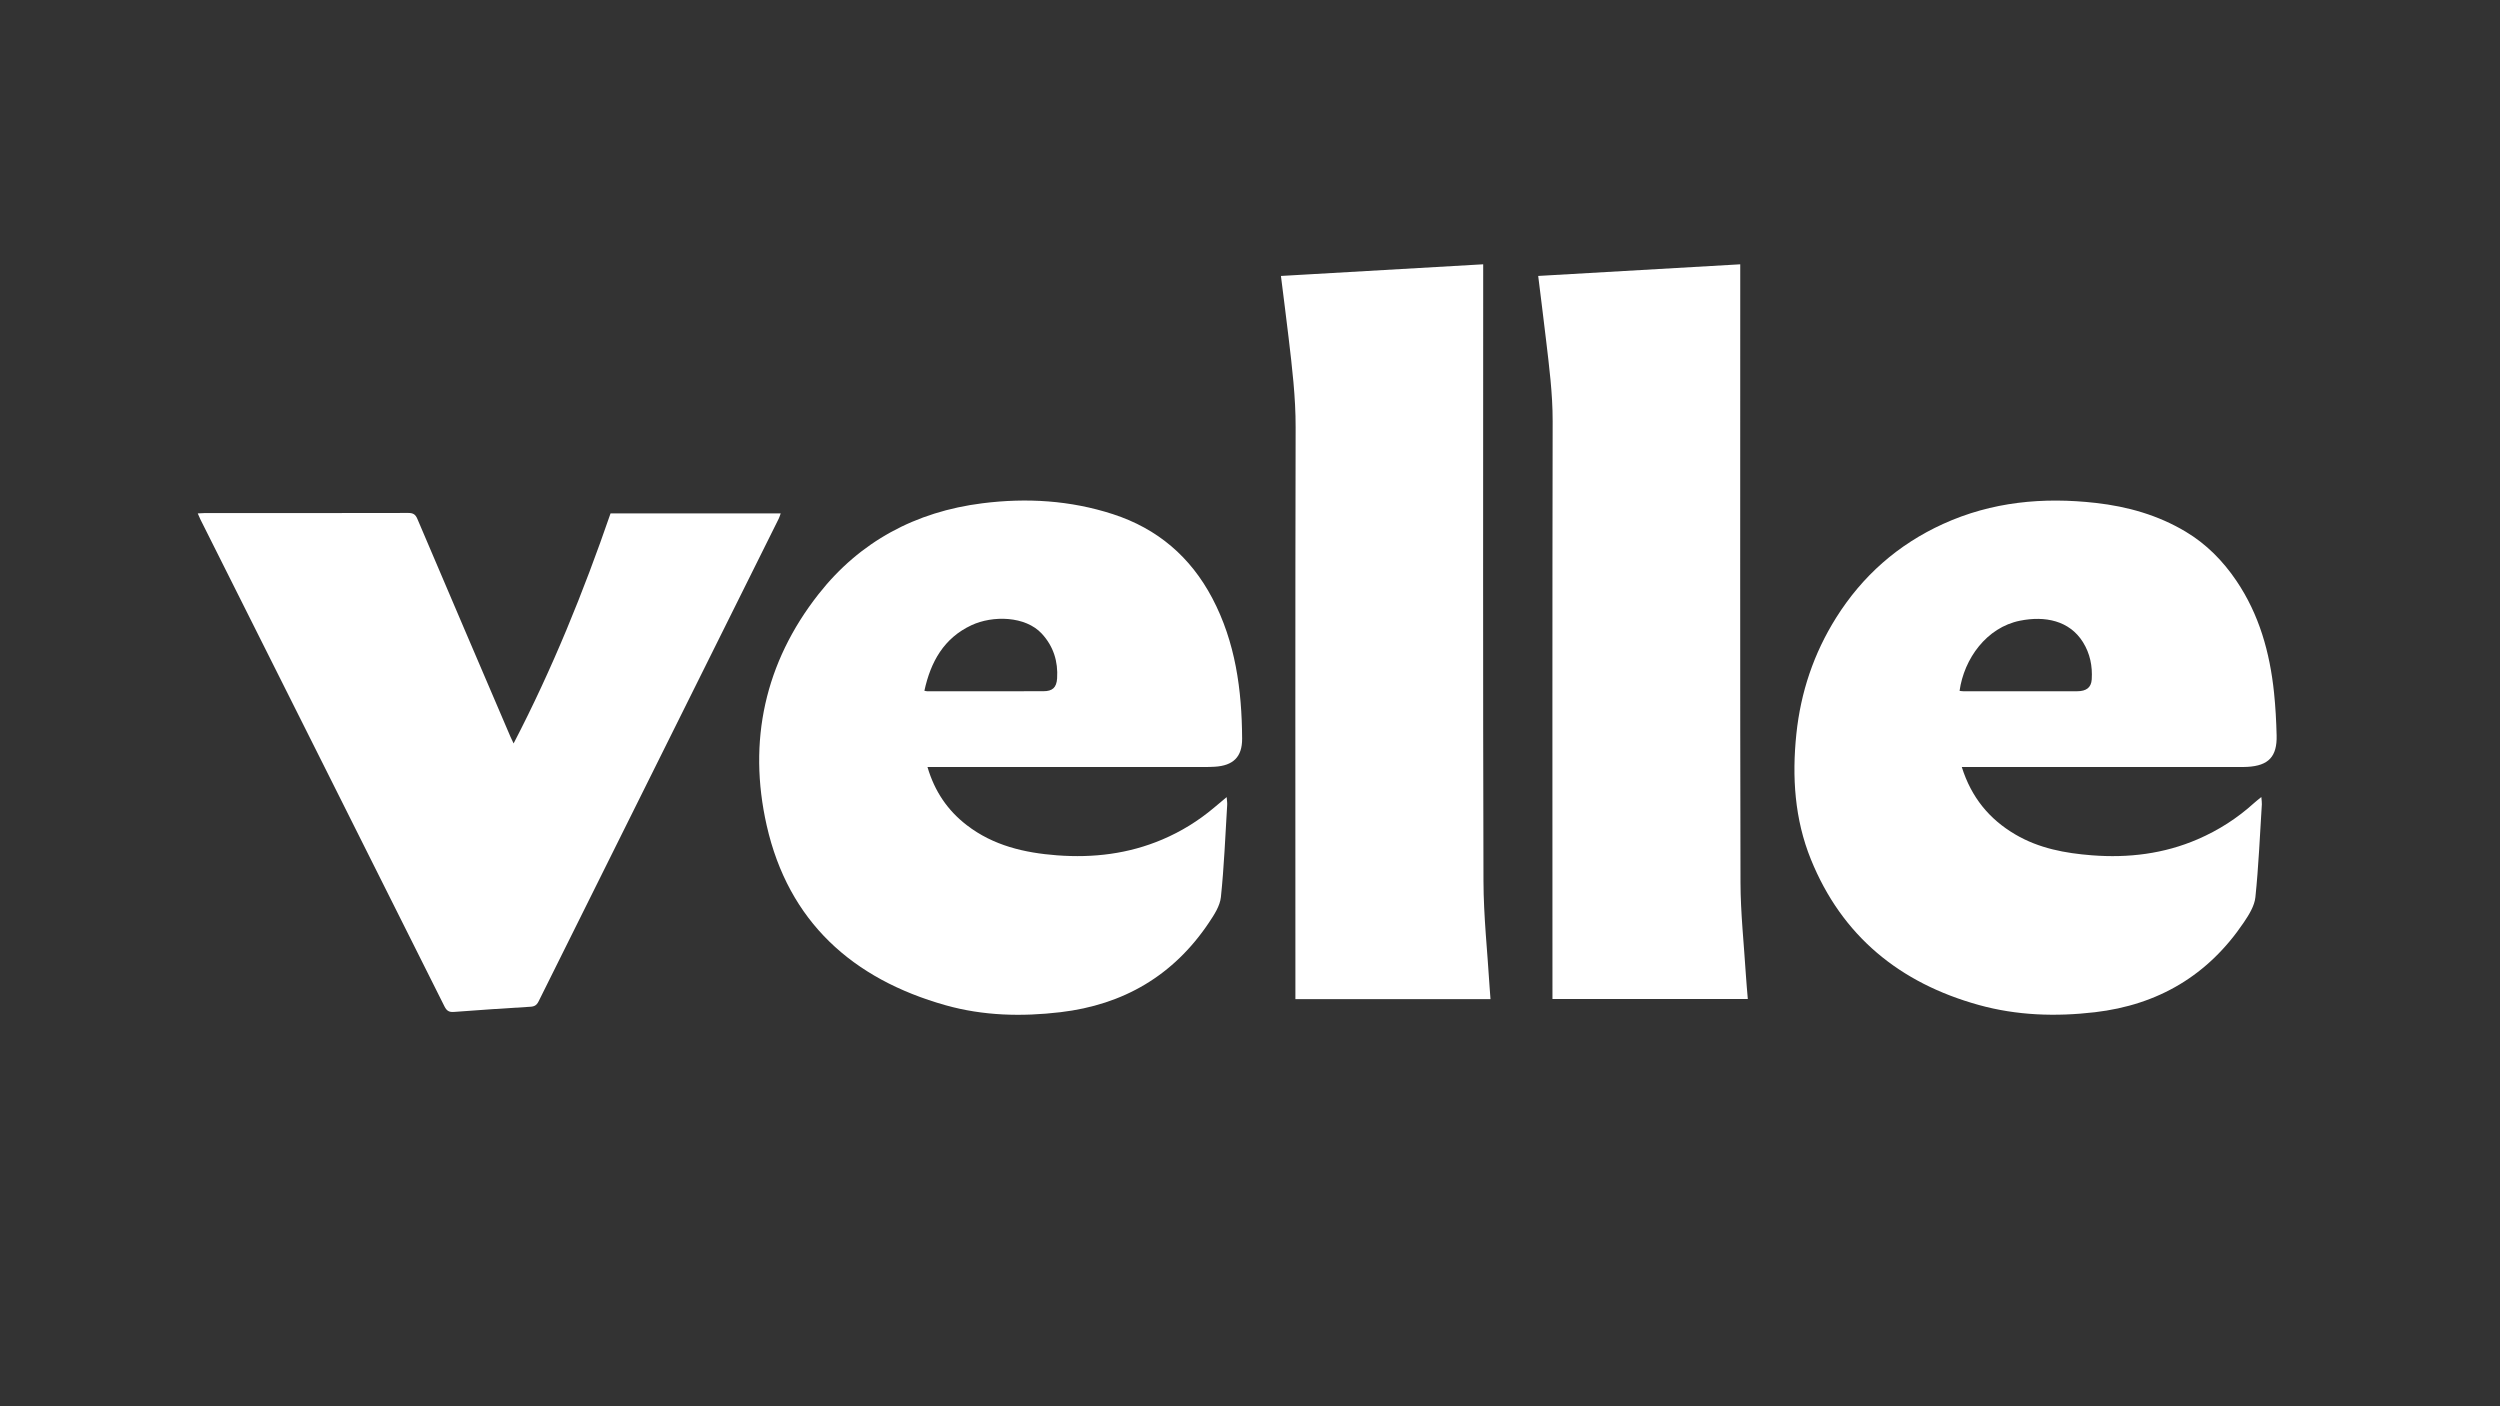 <svg viewBox="0 0 1920 1080" xmlns="http://www.w3.org/2000/svg" data-name="Camada 1" id="Camada_1">
  <rect x="0" y="0" width="1920" height="1080" fill="#333333" stroke="none"/>
  <defs>
    <style>
      .cls-1 {
        fill: #fff;
      }
    </style>
  </defs>
  <g id="gONRcv.tif">
    <g>
      <path d="M1506.66,589.09c7.33,23.28,21.07,40.01,41.12,51.79,18.18,10.68,38.25,14.4,58.81,16,28,2.17,55.29-1.11,81.29-12.35,15.89-6.87,30.3-16.08,43.15-27.72,1.5-1.36,3.11-2.58,5.68-4.69.2,2.72.48,4.17.39,5.6-1.51,23.81-2.5,47.67-4.96,71.37-.7,6.7-4.94,13.47-8.88,19.31-27.42,40.67-65.8,63.34-114.44,69-30.09,3.5-59.92,2.53-89.16-5.59-60.57-16.81-105.01-52.87-128.89-111.8-12.49-30.82-14.6-63.33-11.17-96.27,3.34-32.1,13.34-61.91,30.5-89.26,20.22-32.22,47.61-56.35,82.21-72.1,37.45-17.05,76.8-20.71,117.26-16.13,24.47,2.77,47.7,9.32,69,22.06,15.95,9.54,28.62,22.42,38.97,37.71,17.54,25.92,25.69,55.07,28.9,85.8,1.15,10.97,1.74,22.03,2.01,33.07.4,16.2-6.25,23.13-22.3,24.06-2.45.14-4.91.13-7.36.13-68.39,0-136.77,0-205.16,0-2.06,0-4.12,0-6.96,0ZM1504.94,530.58c1.03.11,2.05.31,3.07.31,29.07.02,58.14.05,87.22-.01,7.1-.01,10.83-2.88,11.22-9.12.64-10.16-1.26-19.84-6.77-28.64-10.35-16.53-29.09-20.28-48.33-16.42-25.66,5.15-42.95,29.2-46.4,53.88Z" class="cls-1"></path>
      <path d="M712.31,589.09c5.5,18.73,15.49,33.34,30.21,44.67,20.4,15.7,44.29,21.23,69.27,23.13,27.82,2.11,54.9-1.12,80.81-12.12,14.47-6.14,27.68-14.28,39.7-24.4,2.92-2.46,5.85-4.9,9.78-8.19.2,2.75.5,4.36.4,5.95-1.45,23.63-2.36,47.32-4.83,70.85-.72,6.84-5.22,13.69-9.25,19.69-27.24,40.62-65.6,62.99-113.99,68.7-29.72,3.51-59.25,2.8-88.12-5.32-71.63-20.16-120.76-64.25-137.48-138.13-14.64-64.69-1.39-125.15,39.81-177.59,31.8-40.49,74.59-63.37,125.87-69.82,34.01-4.28,67.51-2.26,100.26,8.37,34.17,11.09,59.52,32.74,76.25,64.44,17.83,33.79,22.75,70.45,22.95,107.98.08,14.1-6.93,20.7-20.99,21.55-2.8.17-5.6.22-8.41.22-68.55.01-137.11,0-205.66,0h-6.58ZM709.92,530.51c1.08.2,1.59.37,2.1.37,29.8.01,59.59.06,89.39-.03,6.85-.02,9.99-2.71,10.45-9.87.82-12.92-2.76-24.56-11.72-34.29-12.62-13.7-37.76-14.14-54.06-6.52-21.16,9.89-31.3,28.02-36.15,50.35Z" class="cls-1"></path>
      <path d="M394.45,570.96c29.71-57.18,53.61-116.26,74.45-176.67h130.68c-.54,1.47-.88,2.77-1.47,3.95-61.5,123.59-123.02,247.16-184.45,370.78-1.45,2.91-3.07,3.97-6.29,4.16-19.6,1.16-39.19,2.51-58.77,3.98-3.63.27-5.51-.78-7.22-4.19-62.41-124.7-124.94-249.35-187.44-374-.69-1.37-1.25-2.81-2.07-4.67,1.95-.1,3.45-.24,4.95-.25,52.26-.01,104.53.03,156.79-.1,3.71,0,5.47,1.11,6.93,4.56,23.73,55.8,47.62,111.54,71.48,167.29.73,1.71,1.58,3.37,2.43,5.17Z" class="cls-1"></path>
      <path d="M1144.71,767.34h-149.84c0-2.88,0-5.47,0-8.06,0-143.68-.17-287.35.17-431.03.06-23.27-2.71-46.16-5.42-69.12-1.83-15.48-3.83-30.93-5.86-47.2,51.64-2.98,103.11-5.94,155.33-8.95v7.84c0,155.26-.24,310.51.22,465.77.08,27.3,3.07,54.58,4.73,81.87.17,2.79.41,5.58.66,8.88Z" class="cls-1"></path>
      <path d="M1181.35,211.92c51.91-2.99,103.1-5.93,155.16-8.93,0,3.22,0,5.77,0,8.33,0,155.43-.18,310.86.19,466.29.06,23.62,2.64,47.24,4.12,70.85.38,6.12.97,12.22,1.5,18.76h-150.03v-6.95c0-145.61-.14-291.21.15-436.82.04-21.16-2.67-41.95-5.13-62.82-1.88-15.99-3.91-31.97-5.97-48.71Z" class="cls-1"></path>
    </g>
  </g>
</svg>